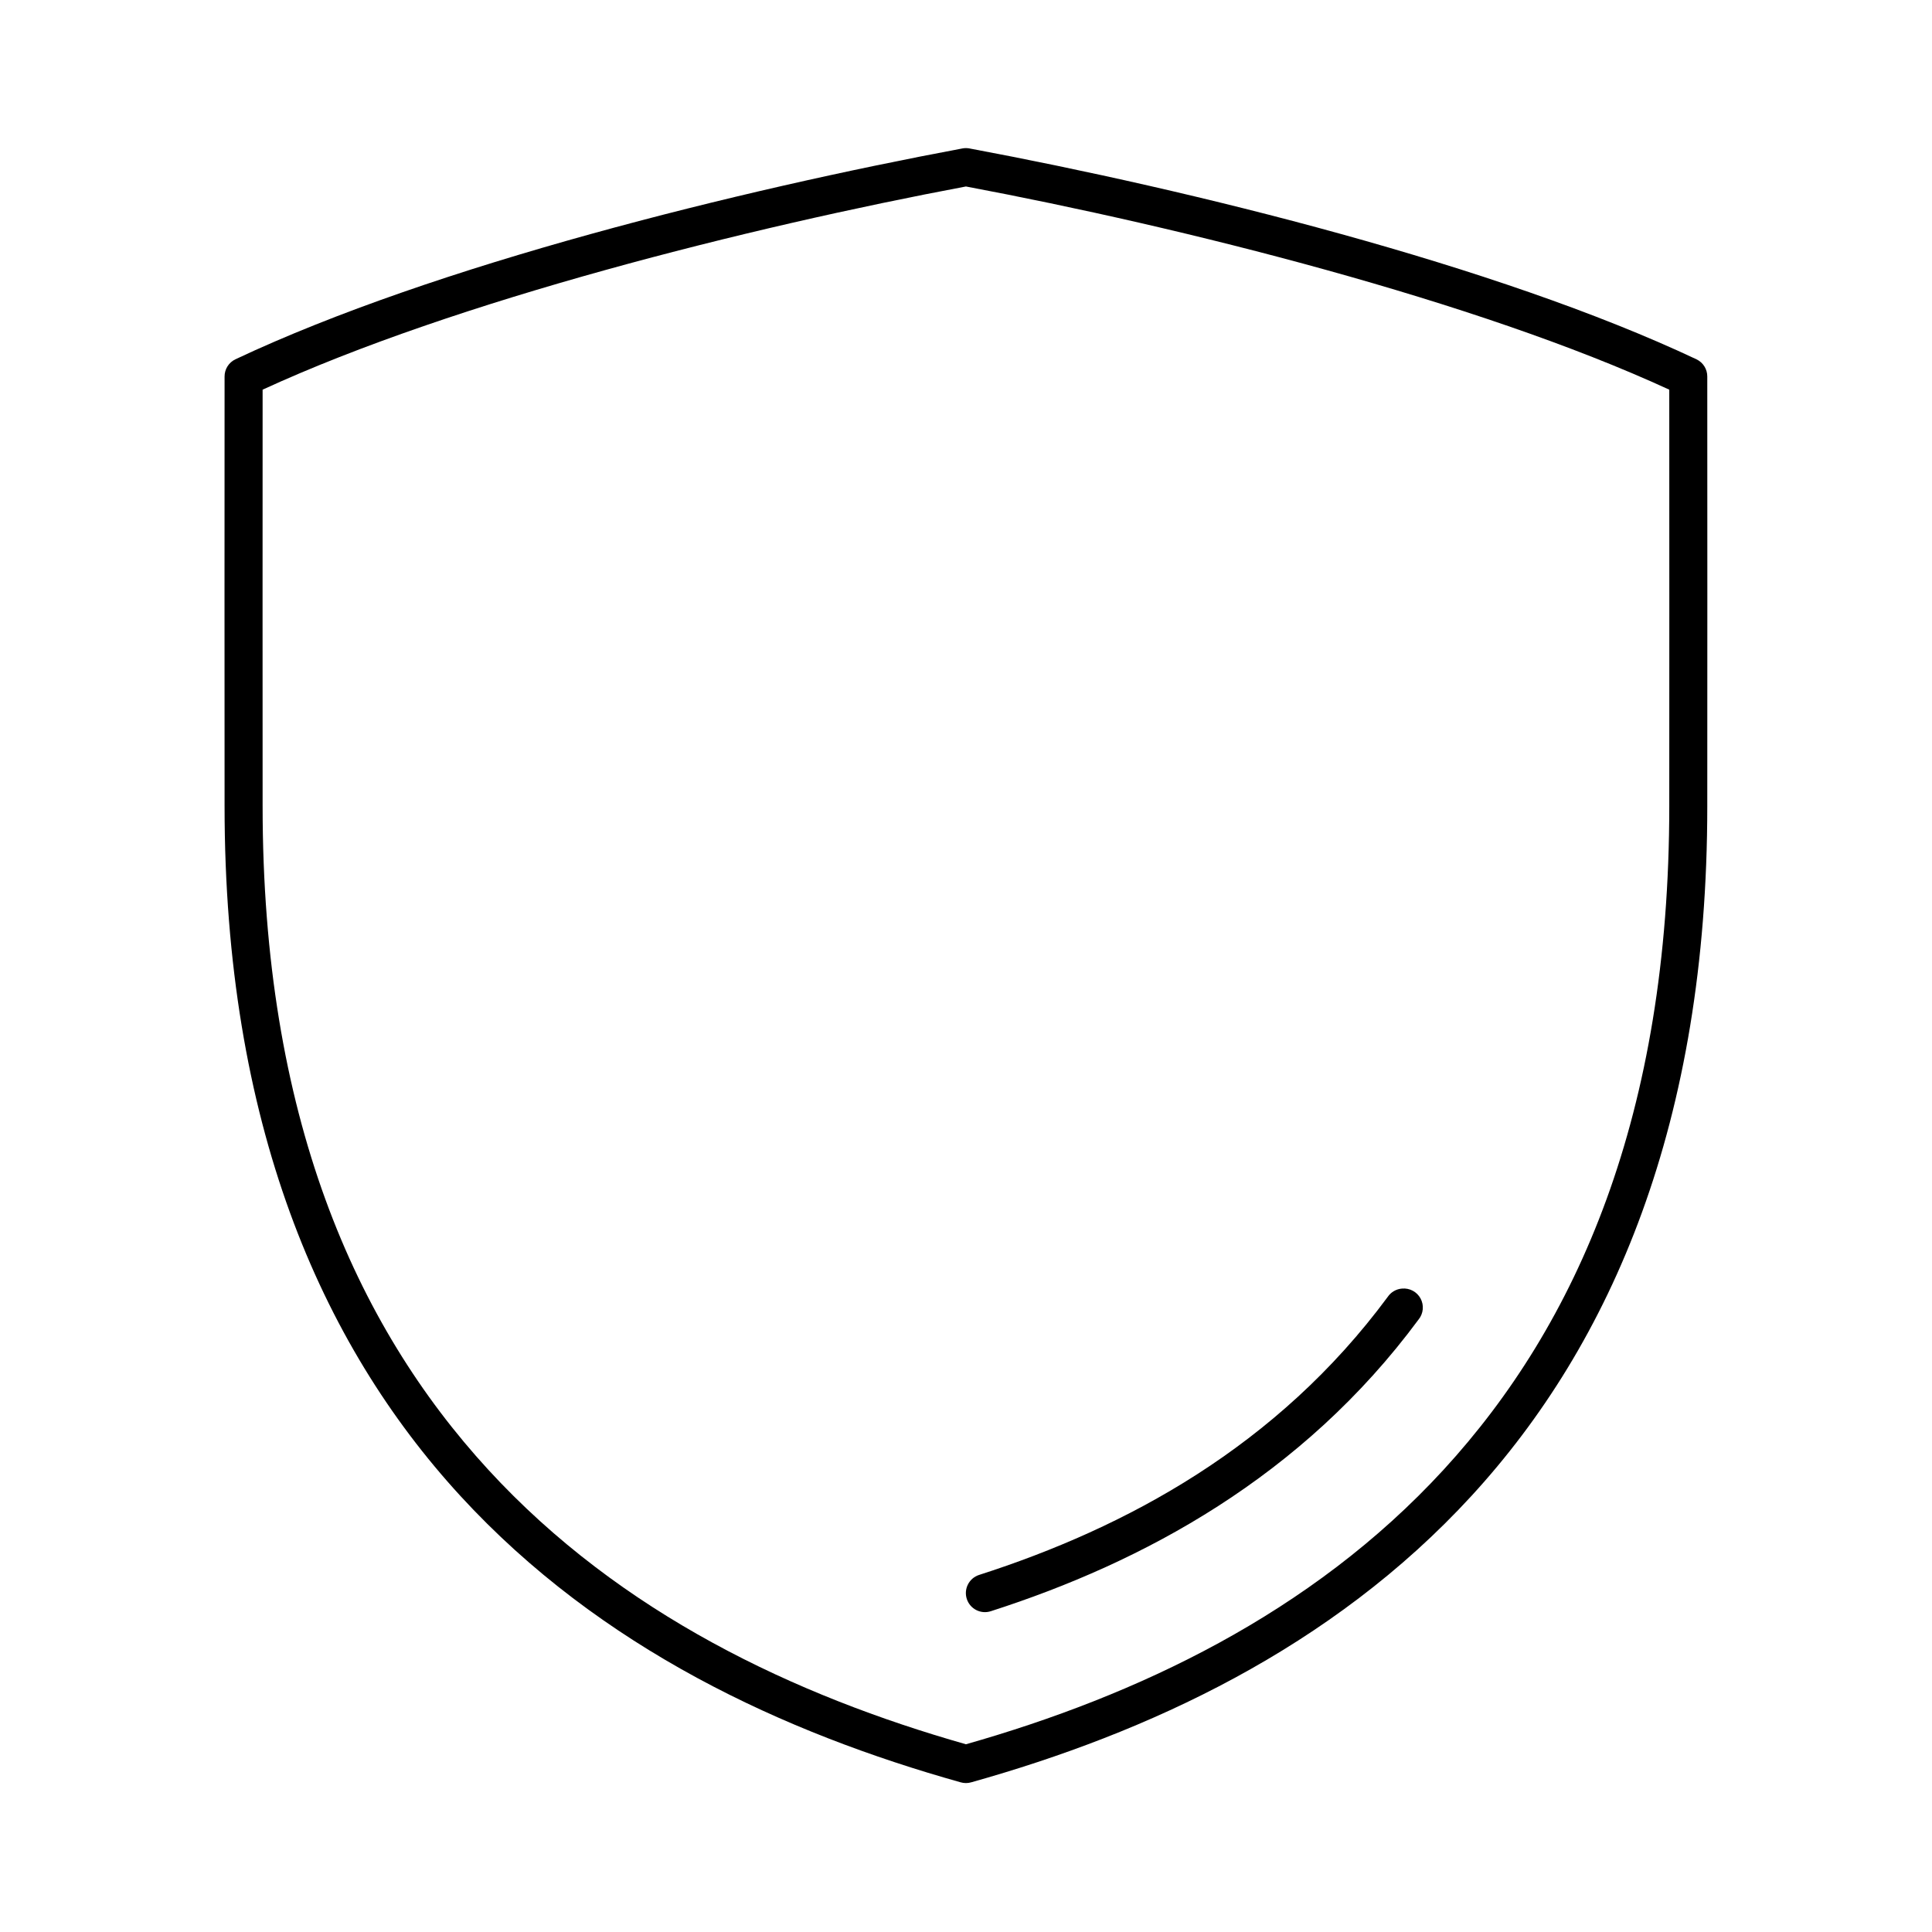 <?xml version="1.0" encoding="UTF-8"?>
<!-- Uploaded to: SVG Find, www.svgfind.com, Generator: SVG Find Mixer Tools -->
<svg fill="#000000" width="800px" height="800px" version="1.1" viewBox="144 144 512 512" xmlns="http://www.w3.org/2000/svg">
 <path d="m399.04 183.34c-58.926 11.039-139.59 30.852-192.69 55.895-1.746 0.848-2.848 2.625-2.836 4.562-0.043 16.695 0 98.34 0 113.84 0.004 83.832 25.32 142.32 62.496 182.8 37.18 40.477 85.859 62.793 132.55 75.891h0.004c0.926 0.273 1.91 0.273 2.836 0 46.695-13.098 95.375-35.414 132.55-75.891 37.18-40.477 62.496-98.965 62.496-182.8 0-15.496 0.043-97.141 0-113.84 0.016-1.938-1.086-3.715-2.832-4.562-53.098-25.043-133.76-44.859-192.69-55.895-0.625-0.121-1.266-0.121-1.891 0zm0.945 10.078c57.387 10.793 135.19 30.273 186.39 53.848 0.035 19.816 0 95.332 0 110.37-0.004 81.824-24.363 137.27-59.82 175.87-35.094 38.207-81.441 59.906-126.57 72.742-45.129-12.836-91.477-34.535-126.57-72.742-35.461-38.605-59.82-94.047-59.82-175.87 0-15.039-0.035-90.555 0-110.37 51.203-23.574 129.01-43.055 186.39-53.848zm115.55 292.07c-1.531 0.121-2.922 0.93-3.777 2.203-29.293 39.641-69.367 61.188-108.31 73.688h-0.004c-2.648 0.867-4.094 3.723-3.227 6.375 0.871 2.652 3.727 4.098 6.375 3.227 40.254-12.922 82.484-35.539 113.35-77.309v0.004c1.281-1.578 1.484-3.773 0.523-5.562-0.965-1.789-2.91-2.824-4.93-2.625z"/>
</svg>